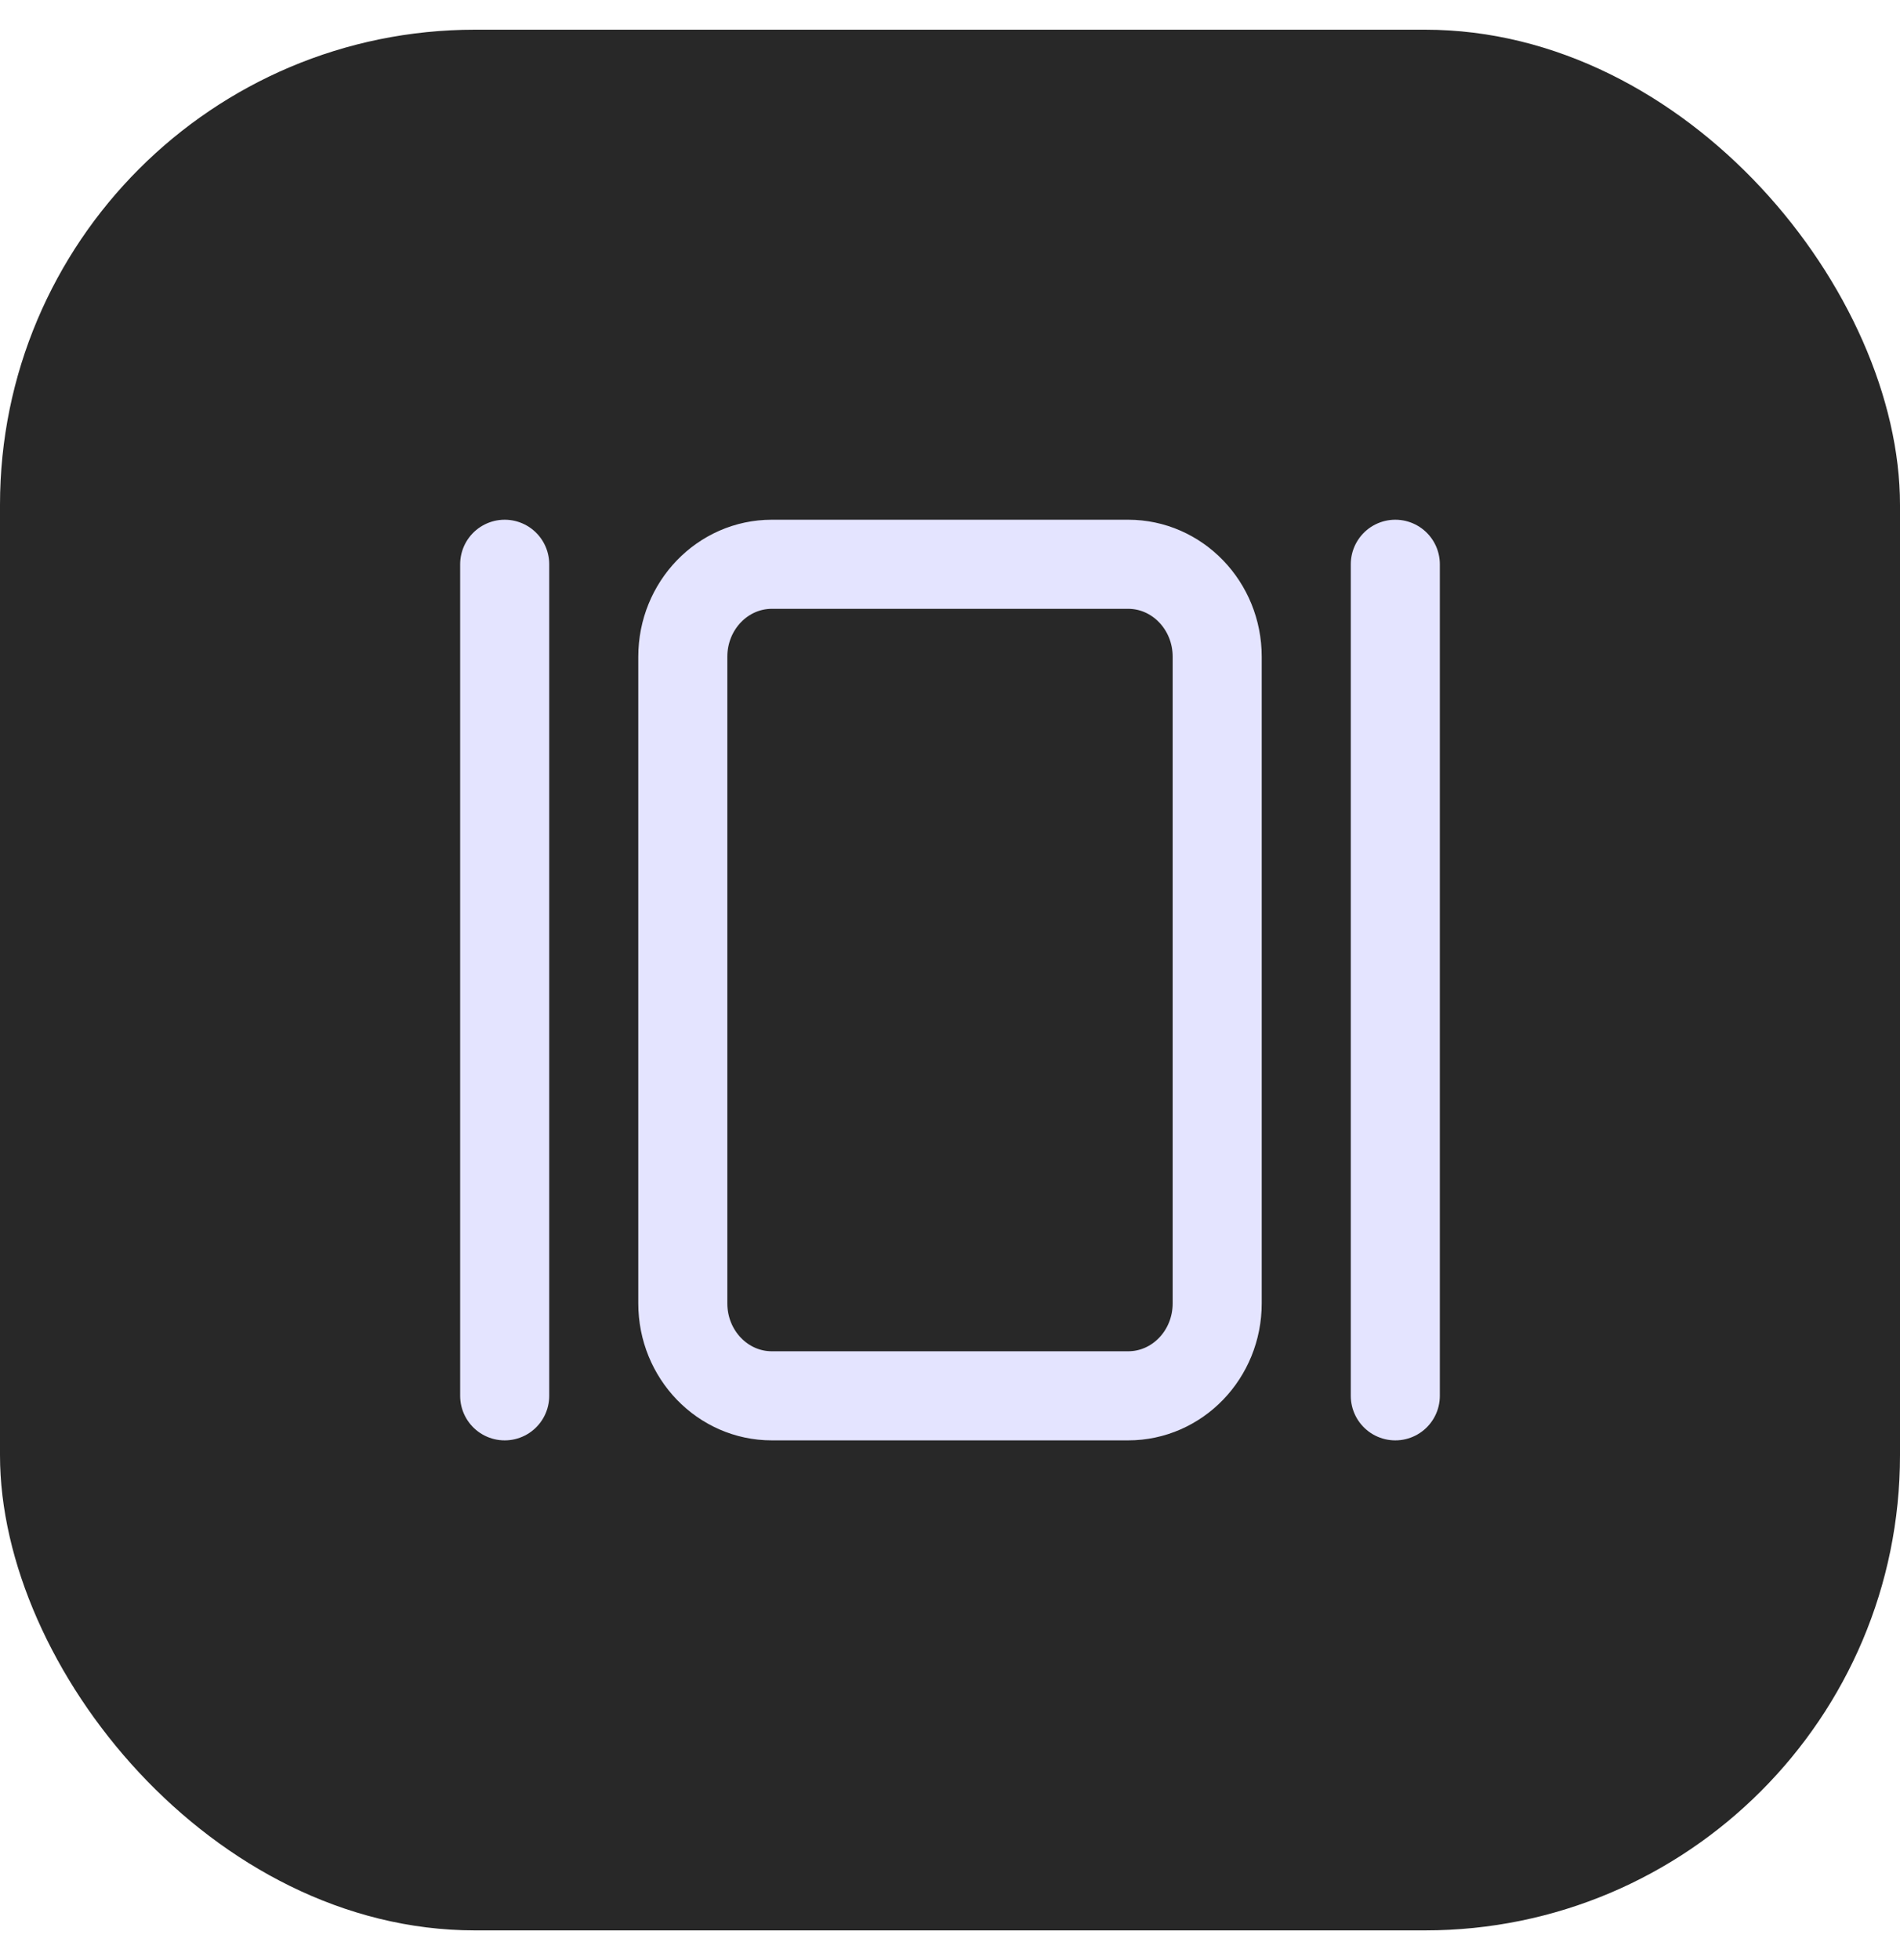 <svg width="32" height="33" viewBox="0 0 32 33" fill="none" xmlns="http://www.w3.org/2000/svg">
<rect y="0.5" width="32" height="32" rx="8" fill="#282828"/>
<path d="M8.5 9.5V23.5M23.5 9.5V23.5M13 9.5H19C19.828 9.5 20.5 10.196 20.5 11.056V21.944C20.5 22.804 19.828 23.5 19 23.5H13C12.172 23.5 11.5 22.804 11.5 21.944V11.056C11.5 10.196 12.172 9.5 13 9.5Z" stroke="#E4E4FF" stroke-width="1.5" stroke-linecap="round" stroke-linejoin="round"/>
</svg>
